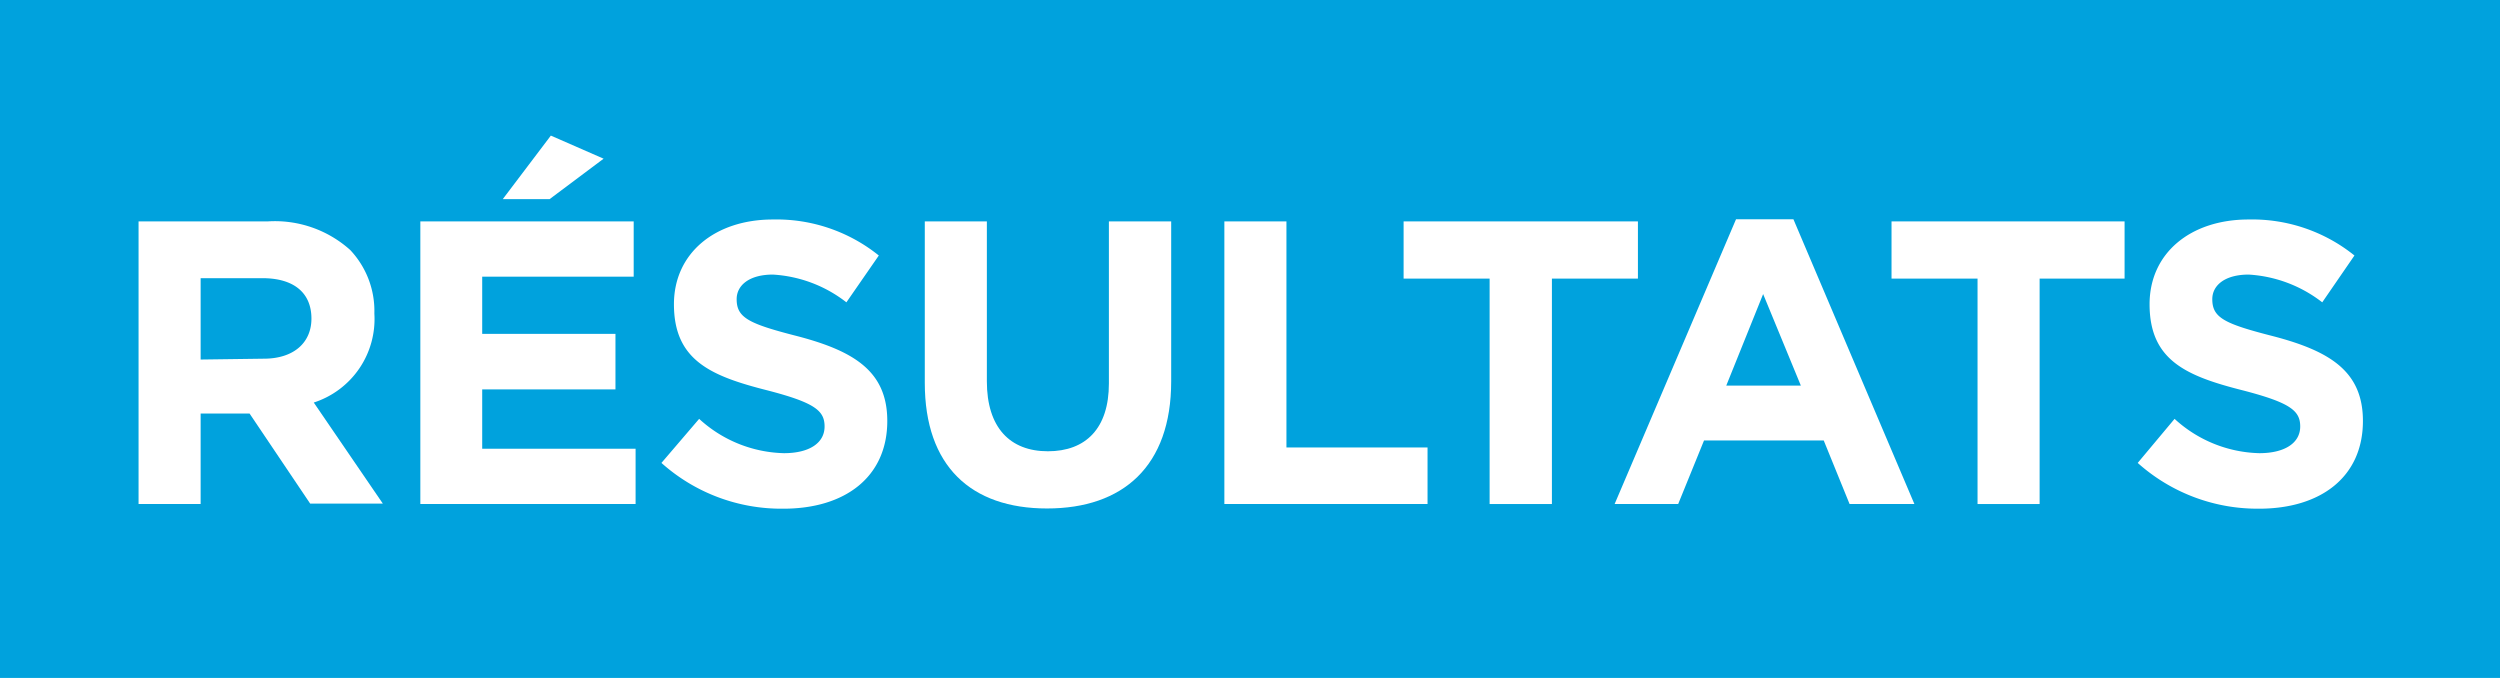<svg id="5baa3c65-d170-4c92-8362-57231e8e73da" data-name="Calque 1" xmlns="http://www.w3.org/2000/svg" viewBox="0 0 118 32"><defs><style>.b654ea72-0fed-4b57-8e32-be15ee39e197{fill:#00a2dd;}.\32 5c89b26-49ff-48e9-bc0c-d18d502a5d2a{fill:#fff;}</style></defs><title>ICO-RESULTS</title><rect class="b654ea72-0fed-4b57-8e32-be15ee39e197" width="118" height="32"/><path class="25c89b26-49ff-48e9-bc0c-d18d502a5d2a" d="M4.54,7.45h6.1A5.32,5.32,0,0,1,14.53,8.8a4.19,4.19,0,0,1,1.14,3v0A4.14,4.14,0,0,1,12.81,16l3.26,4.77H12.64L9.78,16.52H7.47v4.27H4.54Zm5.91,6.48c1.43,0,2.25-.77,2.25-1.89v0c0-1.26-.88-1.91-2.31-1.91H7.47v3.84Z" transform="translate(2 3)"/><path class="25c89b26-49ff-48e9-bc0c-d18d502a5d2a" d="M17.84,7.45H27.91v2.61H20.76v2.7h6.29v2.62H20.76v2.8H28v2.61H17.84ZM24,3.4l2.49,1.09L23.94,6.4H21.73Z" transform="translate(2 3)"/><path class="25c89b26-49ff-48e9-bc0c-d18d502a5d2a" d="M29.22,18.85,31,16.77a6.13,6.13,0,0,0,4,1.62c1.2,0,1.92-.48,1.92-1.26v0c0-.74-.45-1.12-2.68-1.7-2.69-.68-4.43-1.42-4.43-4.07v0c0-2.42,1.95-4,4.67-4a7.7,7.7,0,0,1,5,1.7l-1.53,2.21a6.23,6.23,0,0,0-3.47-1.31c-1.12,0-1.71.51-1.71,1.16v0c0,.88.57,1.16,2.88,1.75,2.7.71,4.23,1.68,4.23,4v0c0,2.65-2,4.14-4.9,4.14A8.48,8.48,0,0,1,29.22,18.85Z" transform="translate(2 3)"/><path class="25c89b26-49ff-48e9-bc0c-d18d502a5d2a" d="M41.65,15.07V7.45h2.93V15c0,2.18,1.09,3.3,2.88,3.3s2.88-1.08,2.88-3.2V7.45h2.94V15c0,4-2.27,6-5.86,6S41.65,19,41.65,15.07Z" transform="translate(2 3)"/><path class="25c89b26-49ff-48e9-bc0c-d18d502a5d2a" d="M55.79,7.45h2.93V18.12h6.66v2.67H55.79Z" transform="translate(2 3)"/><path class="25c89b26-49ff-48e9-bc0c-d18d502a5d2a" d="M68.31,10.15H64.25V7.45H75.31v2.7H71.25V20.79H68.31Z" transform="translate(2 3)"/><path class="25c89b26-49ff-48e9-bc0c-d18d502a5d2a" d="M79.94,7.35h2.71l5.71,13.44H85.3l-1.22-3H78.43l-1.22,3h-3ZM83,15.2l-1.78-4.32L79.48,15.2Z" transform="translate(2 3)"/><path class="25c89b26-49ff-48e9-bc0c-d18d502a5d2a" d="M91.34,10.15H87.28V7.45h11v2.7H94.27V20.79H91.34Z" transform="translate(2 3)"/><path class="25c89b26-49ff-48e9-bc0c-d18d502a5d2a" d="M98.9,18.85l1.74-2.08a6.13,6.13,0,0,0,4,1.62c1.2,0,1.93-.48,1.93-1.26v0c0-.74-.46-1.12-2.69-1.7-2.69-.68-4.42-1.42-4.42-4.07v0c0-2.42,1.94-4,4.67-4a7.69,7.69,0,0,1,5,1.7l-1.52,2.21a6.26,6.26,0,0,0-3.47-1.31c-1.13,0-1.72.51-1.72,1.16v0c0,.88.57,1.16,2.88,1.75,2.71.71,4.23,1.68,4.23,4v0c0,2.65-2,4.14-4.9,4.14A8.48,8.48,0,0,1,98.9,18.85Z" transform="translate(2 3)"/></svg>
